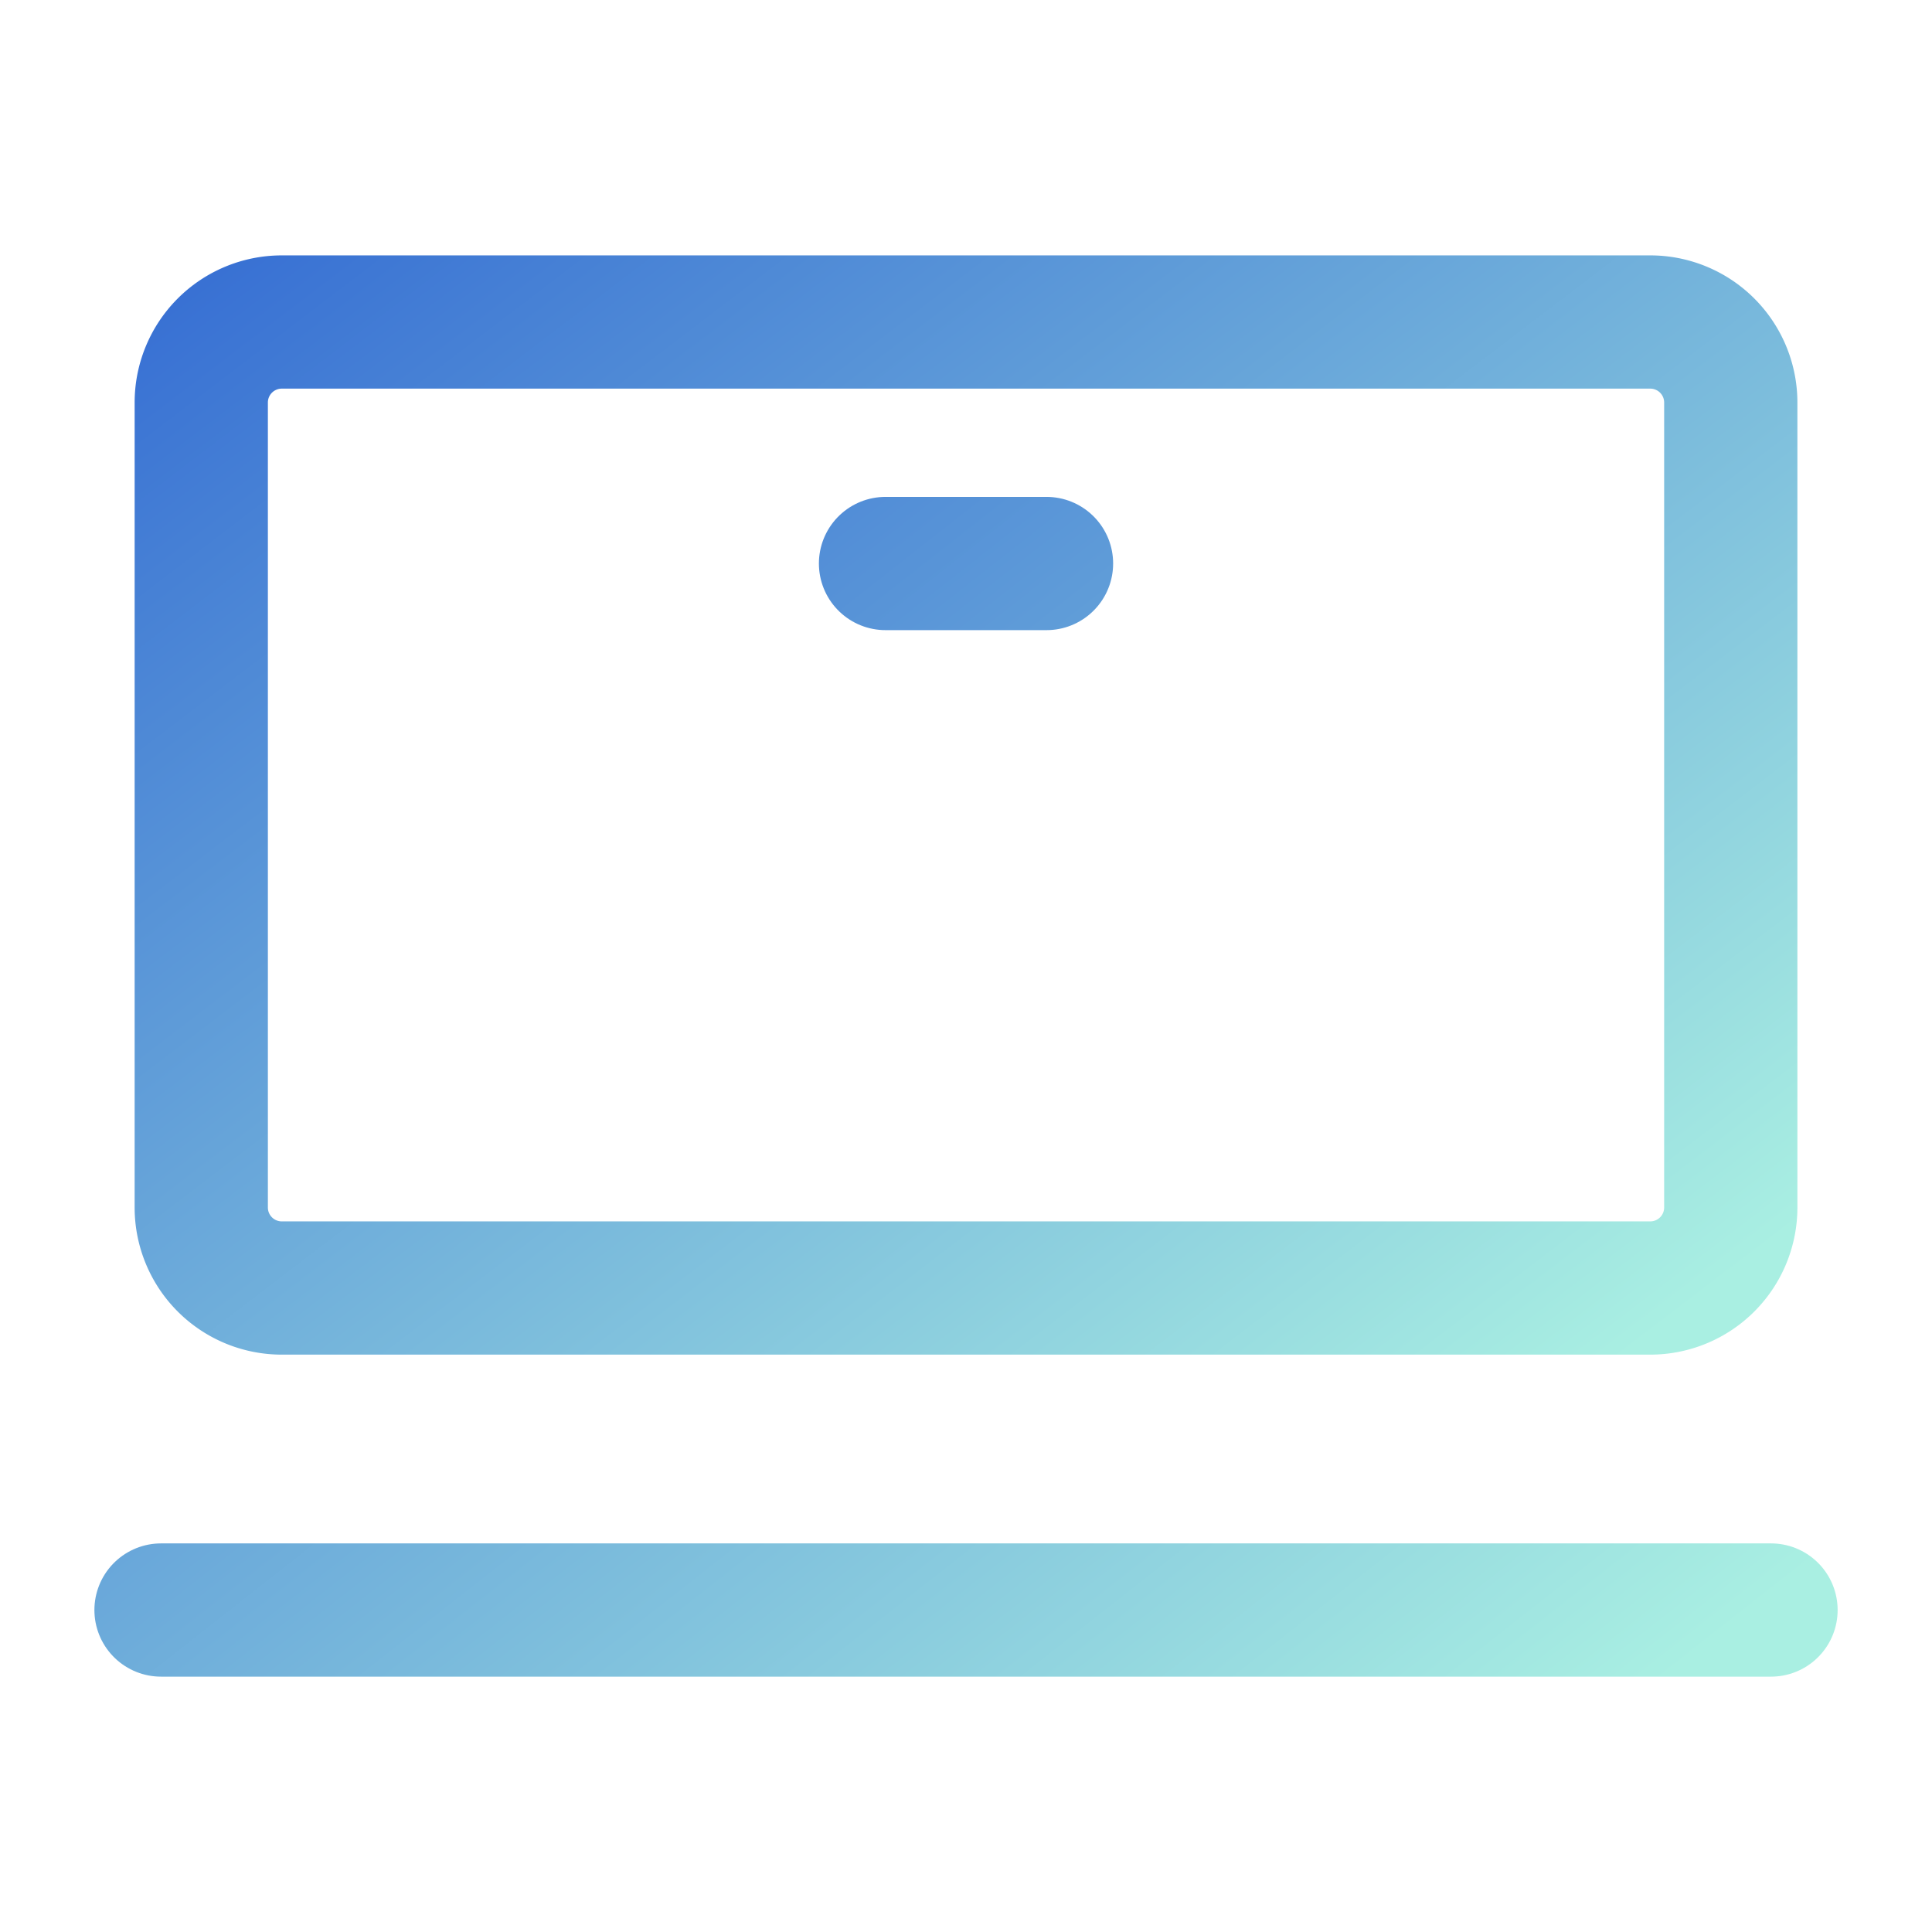 <svg width="58" height="58" fill="none" xmlns="http://www.w3.org/2000/svg"><path d="M49.542 9.667H8.459a2.417 2.417 0 00-2.417 2.417V36.25a2.417 2.417 0 002.417 2.417h41.083a2.417 2.417 0 002.417-2.417V12.084a2.417 2.417 0 00-2.417-2.417z" stroke="url(#paint0_linear_125_1039)" stroke-width="4"/><path d="M4.834 48.334h48.333M26.584 16.917h4.833" stroke="url(#paint1_linear_125_1039)" stroke-width="4" stroke-linecap="round" stroke-linejoin="round"/><defs><linearGradient id="paint0_linear_125_1039" x1="5.684" y1="7.25" x2="37.701" y2="49.188" gradientUnits="userSpaceOnUse"><stop stop-color="#366ED3"/><stop offset="1" stop-color="#A9EFE2"/></linearGradient><linearGradient id="paint1_linear_125_1039" x1="4.457" y1="14.299" x2="39.392" y2="58.762" gradientUnits="userSpaceOnUse"><stop stop-color="#366ED3"/><stop offset="1" stop-color="#A9EFE2"/></linearGradient></defs></svg>